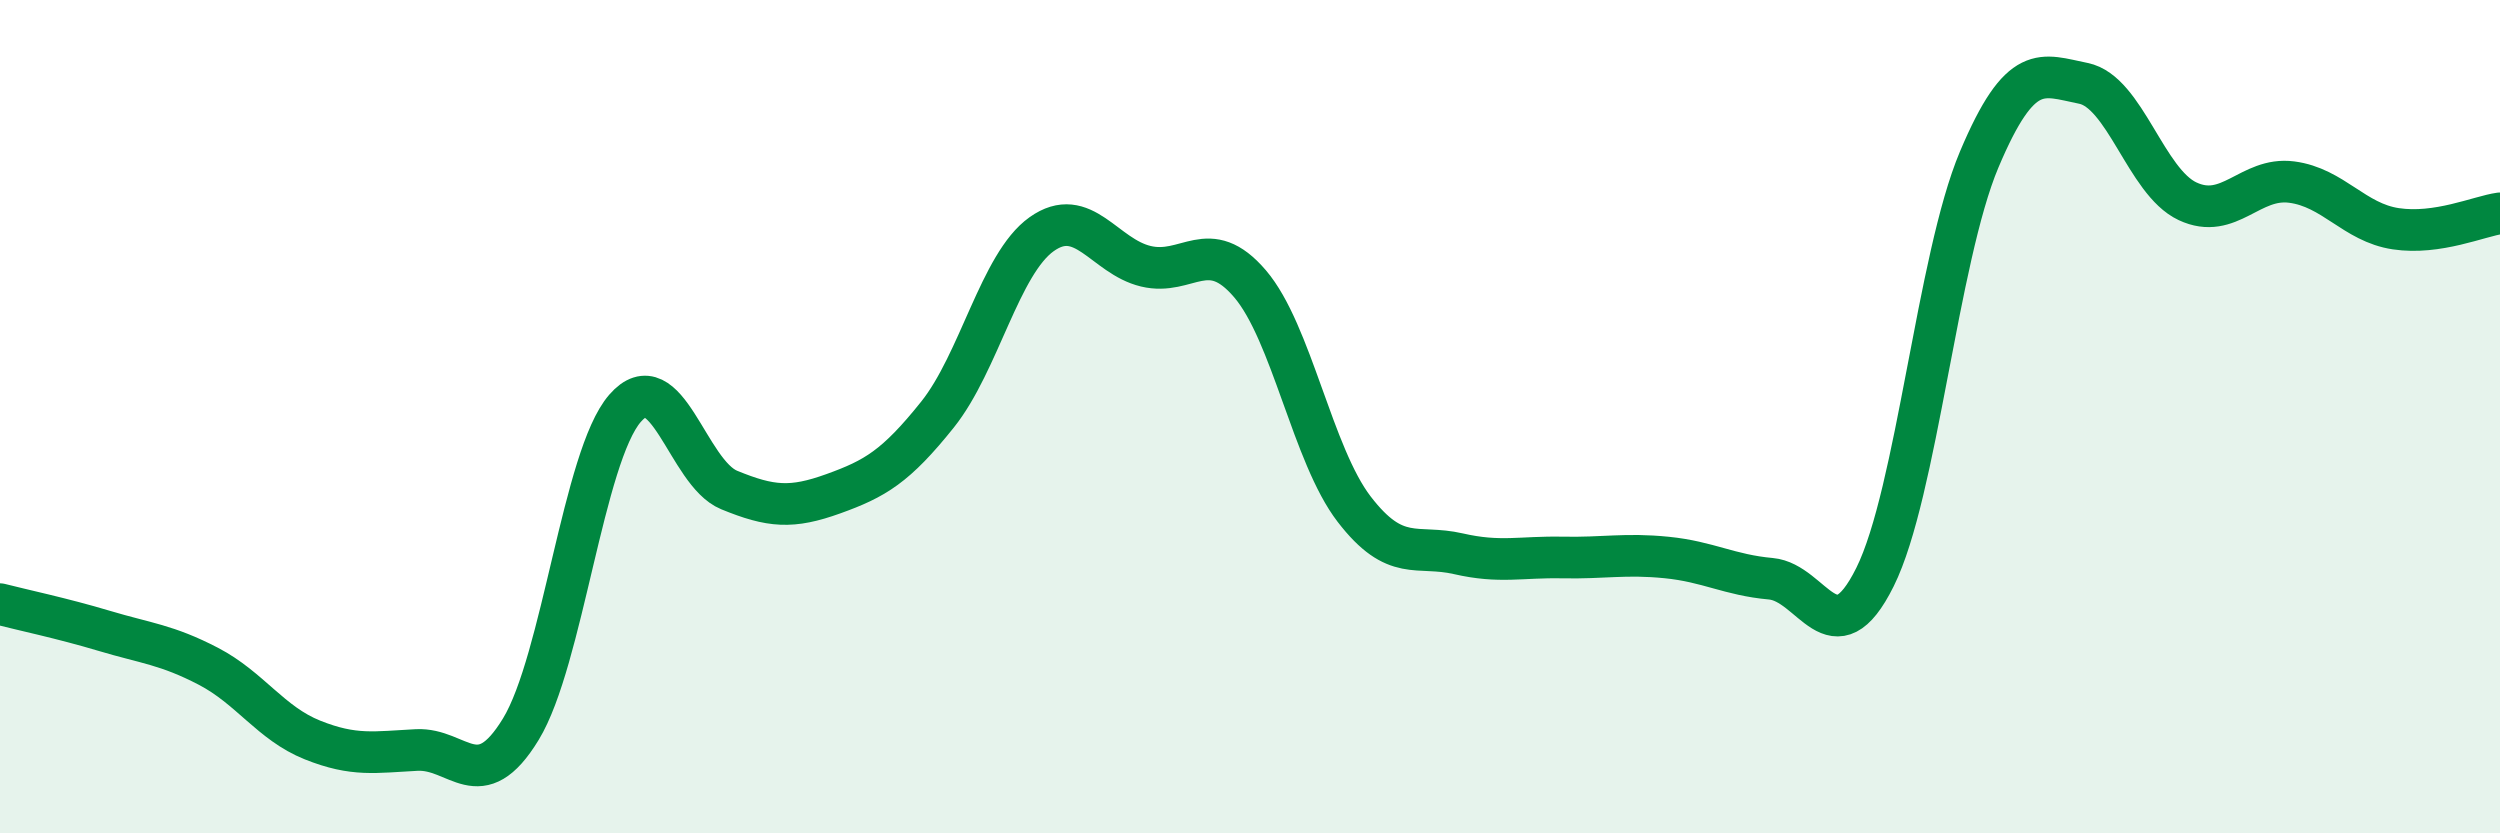 
    <svg width="60" height="20" viewBox="0 0 60 20" xmlns="http://www.w3.org/2000/svg">
      <path
        d="M 0,14.5 C 0.5,14.63 1.5,14.84 2.5,15.14 C 3.5,15.44 4,15.47 5,15.99 C 6,16.51 6.5,17.36 7.5,17.76 C 8.5,18.16 9,18.05 10,18 C 11,17.95 11.5,19.14 12.5,17.5 C 13.5,15.86 14,10.95 15,9.8 C 16,8.65 16.5,11.35 17.5,11.76 C 18.5,12.17 19,12.21 20,11.85 C 21,11.49 21.5,11.2 22.5,9.95 C 23.5,8.7 24,6.33 25,5.62 C 26,4.91 26.5,6.15 27.5,6.39 C 28.5,6.63 29,5.64 30,6.81 C 31,7.98 31.5,10.92 32.5,12.22 C 33.5,13.52 34,13.06 35,13.29 C 36,13.52 36.5,13.36 37.5,13.38 C 38.5,13.4 39,13.28 40,13.38 C 41,13.48 41.5,13.8 42.5,13.89 C 43.5,13.98 44,15.86 45,13.85 C 46,11.84 46.5,6.2 47.5,3.83 C 48.5,1.46 49,1.8 50,2 C 51,2.2 51.5,4.36 52.5,4.83 C 53.5,5.3 54,4.24 55,4.37 C 56,4.5 56.5,5.34 57.5,5.49 C 58.5,5.64 59.5,5.19 60,5.12L60 20L0 20Z"
        fill="#008740"
        opacity="0.1"
        stroke-linecap="round"
        stroke-linejoin="round"
      />
      <path
        d="M 0,14.5 C 0.5,14.63 1.5,14.84 2.5,15.14 C 3.5,15.44 4,15.47 5,15.99 C 6,16.51 6.5,17.36 7.5,17.76 C 8.5,18.16 9,18.05 10,18 C 11,17.95 11.5,19.14 12.5,17.5 C 13.5,15.86 14,10.95 15,9.8 C 16,8.65 16.5,11.35 17.5,11.76 C 18.5,12.17 19,12.21 20,11.85 C 21,11.49 21.5,11.2 22.5,9.95 C 23.5,8.7 24,6.33 25,5.62 C 26,4.91 26.5,6.15 27.5,6.39 C 28.5,6.63 29,5.64 30,6.81 C 31,7.98 31.5,10.92 32.5,12.22 C 33.5,13.52 34,13.06 35,13.29 C 36,13.52 36.5,13.36 37.5,13.38 C 38.5,13.4 39,13.28 40,13.38 C 41,13.48 41.5,13.8 42.5,13.89 C 43.5,13.98 44,15.86 45,13.85 C 46,11.84 46.5,6.2 47.5,3.83 C 48.5,1.46 49,1.8 50,2 C 51,2.2 51.5,4.36 52.5,4.83 C 53.5,5.3 54,4.24 55,4.37 C 56,4.5 56.5,5.34 57.5,5.49 C 58.5,5.64 59.5,5.19 60,5.12"
        stroke="#008740"
        stroke-width="1"
        fill="none"
        stroke-linecap="round"
        stroke-linejoin="round"
      />
    </svg>
  